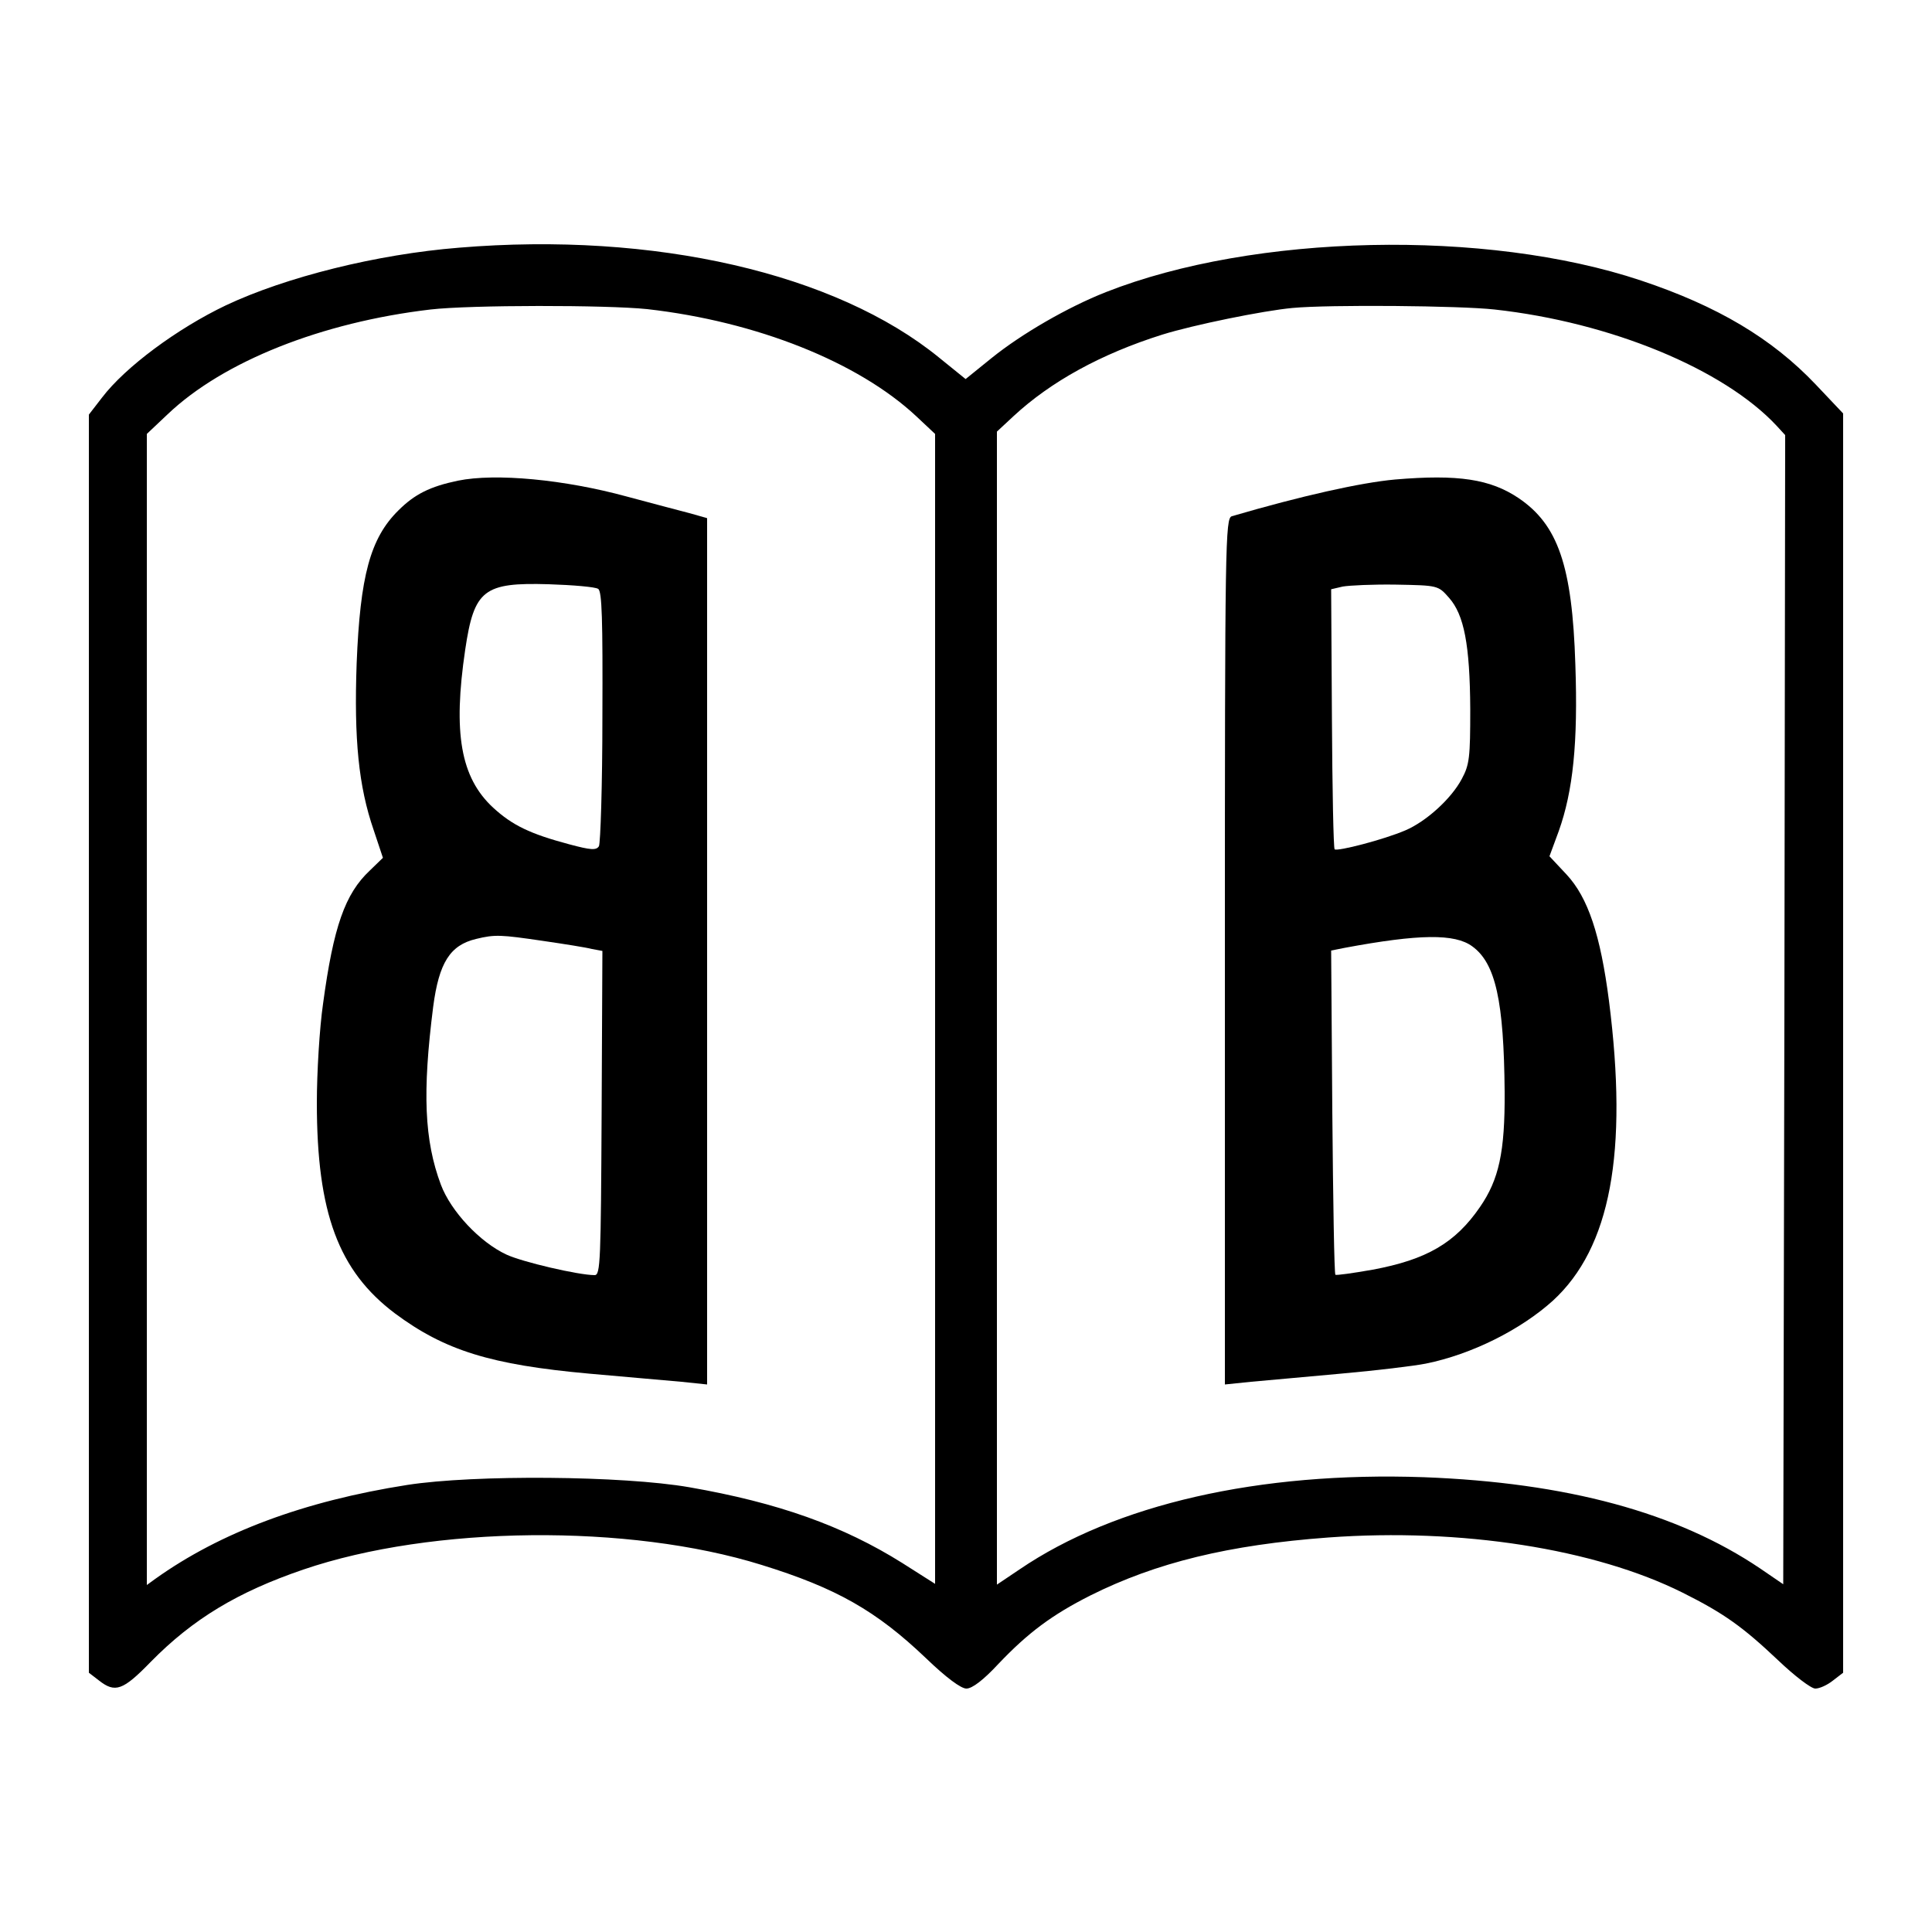 <?xml version="1.0" standalone="no"?>
<!DOCTYPE svg PUBLIC "-//W3C//DTD SVG 20010904//EN"
 "http://www.w3.org/TR/2001/REC-SVG-20010904/DTD/svg10.dtd">
<svg version="1.0" xmlns="http://www.w3.org/2000/svg"
 width="500pt" height="500pt" viewBox="0 0 500 500"
 preserveAspectRatio="xMidYMid meet">

<g transform="translate(0,500) scale(0.1,-0.1)"
fill="#000000" stroke="none">
<path d="M1188 4359 c-213 -17 -448 -76 -603 -149 -126 -60 -261 -160 -321
-239 l-34 -44 0 -1628 0 -1628 26 -20 c42 -33 62 -26 134 48 109 111 225 181
395 239 334 114 843 119 1186 12 194 -60 297 -119 425 -241 53 -51 91 -79 105
-79 15 0 44 22 83 64 77 81 139 127 238 177 170 85 358 131 616 150 343 25
689 -29 917 -143 108 -54 156 -89 247 -175 42 -40 85 -73 96 -73 11 0 31 9 46
21 l26 20 0 1630 0 1629 -71 75 c-113 119 -254 203 -452 269 -401 134 -1002
121 -1385 -30 -99 -39 -218 -108 -295 -170 l-68 -55 -68 55 c-268 219 -738
327 -1243 285z m487 -159 c283 -32 546 -137 696 -277 l49 -46 0 -1488 0 -1488
-85 54 c-153 96 -321 156 -551 196 -172 30 -556 33 -730 6 -268 -42 -484 -123
-652 -243 l-22 -16 0 1489 0 1490 54 51 c144 137 399 238 680 271 103 12 456
12 561 1z m2193 -1 c300 -33 593 -154 730 -301 l22 -24 -2 -1487 -3 -1487 -60
41 c-215 145 -501 222 -870 236 -426 15 -799 -70 -1047 -239 l-58 -39 0 1492
0 1492 43 40 c96 89 226 161 385 211 80 25 261 62 337 69 95 9 434 6 523 -4z"/>
<path d="M1185 3756 c-72 -15 -112 -35 -154 -77 -73 -72 -99 -170 -108 -396
-7 -196 5 -318 44 -431 l24 -72 -34 -33 c-64 -60 -94 -145 -121 -345 -9 -62
-16 -177 -16 -256 0 -285 56 -435 202 -545 129 -96 248 -133 503 -156 94 -8
200 -18 238 -21 l67 -7 0 1121 0 1121 -42 12 c-24 6 -98 26 -166 44 -161 44
-339 61 -437 41z m363 -280 c10 -6 12 -79 11 -330 0 -178 -5 -329 -9 -336 -7
-11 -21 -10 -77 5 -101 27 -147 49 -197 95 -84 78 -104 193 -72 409 23 155 48
174 216 169 63 -2 121 -7 128 -12z m-143 -911 c55 -8 112 -17 127 -21 l27 -5
-2 -420 c-2 -381 -3 -419 -18 -419 -42 0 -187 34 -228 53 -69 32 -144 112
-170 181 -43 115 -48 239 -20 460 15 115 44 160 111 176 49 12 64 11 173 -5z"/>
<path d="M3610 3759 c-88 -8 -241 -42 -422 -95 -17 -5 -18 -67 -18 -1126 l0
-1121 68 7 c37 3 141 13 232 21 91 8 190 20 220 26 119 24 246 88 329 163 149
137 195 383 145 776 -22 170 -54 267 -110 327 l-44 47 24 65 c37 104 50 228
43 431 -8 256 -45 362 -147 431 -73 49 -156 62 -320 48z m140 -306 c39 -44 54
-121 55 -288 0 -125 -2 -144 -22 -181 -27 -51 -92 -110 -146 -133 -56 -24
-176 -55 -183 -49 -3 3 -6 156 -7 339 l-2 334 30 7 c17 3 79 6 138 5 108 -2
109 -2 137 -34z m60 -902 c61 -44 82 -143 84 -376 1 -157 -15 -228 -64 -299
-64 -93 -138 -136 -278 -162 -51 -9 -94 -15 -96 -13 -3 2 -6 192 -8 422 l-3
417 35 7 c193 36 285 37 330 4z"/>
</g>
</svg>
